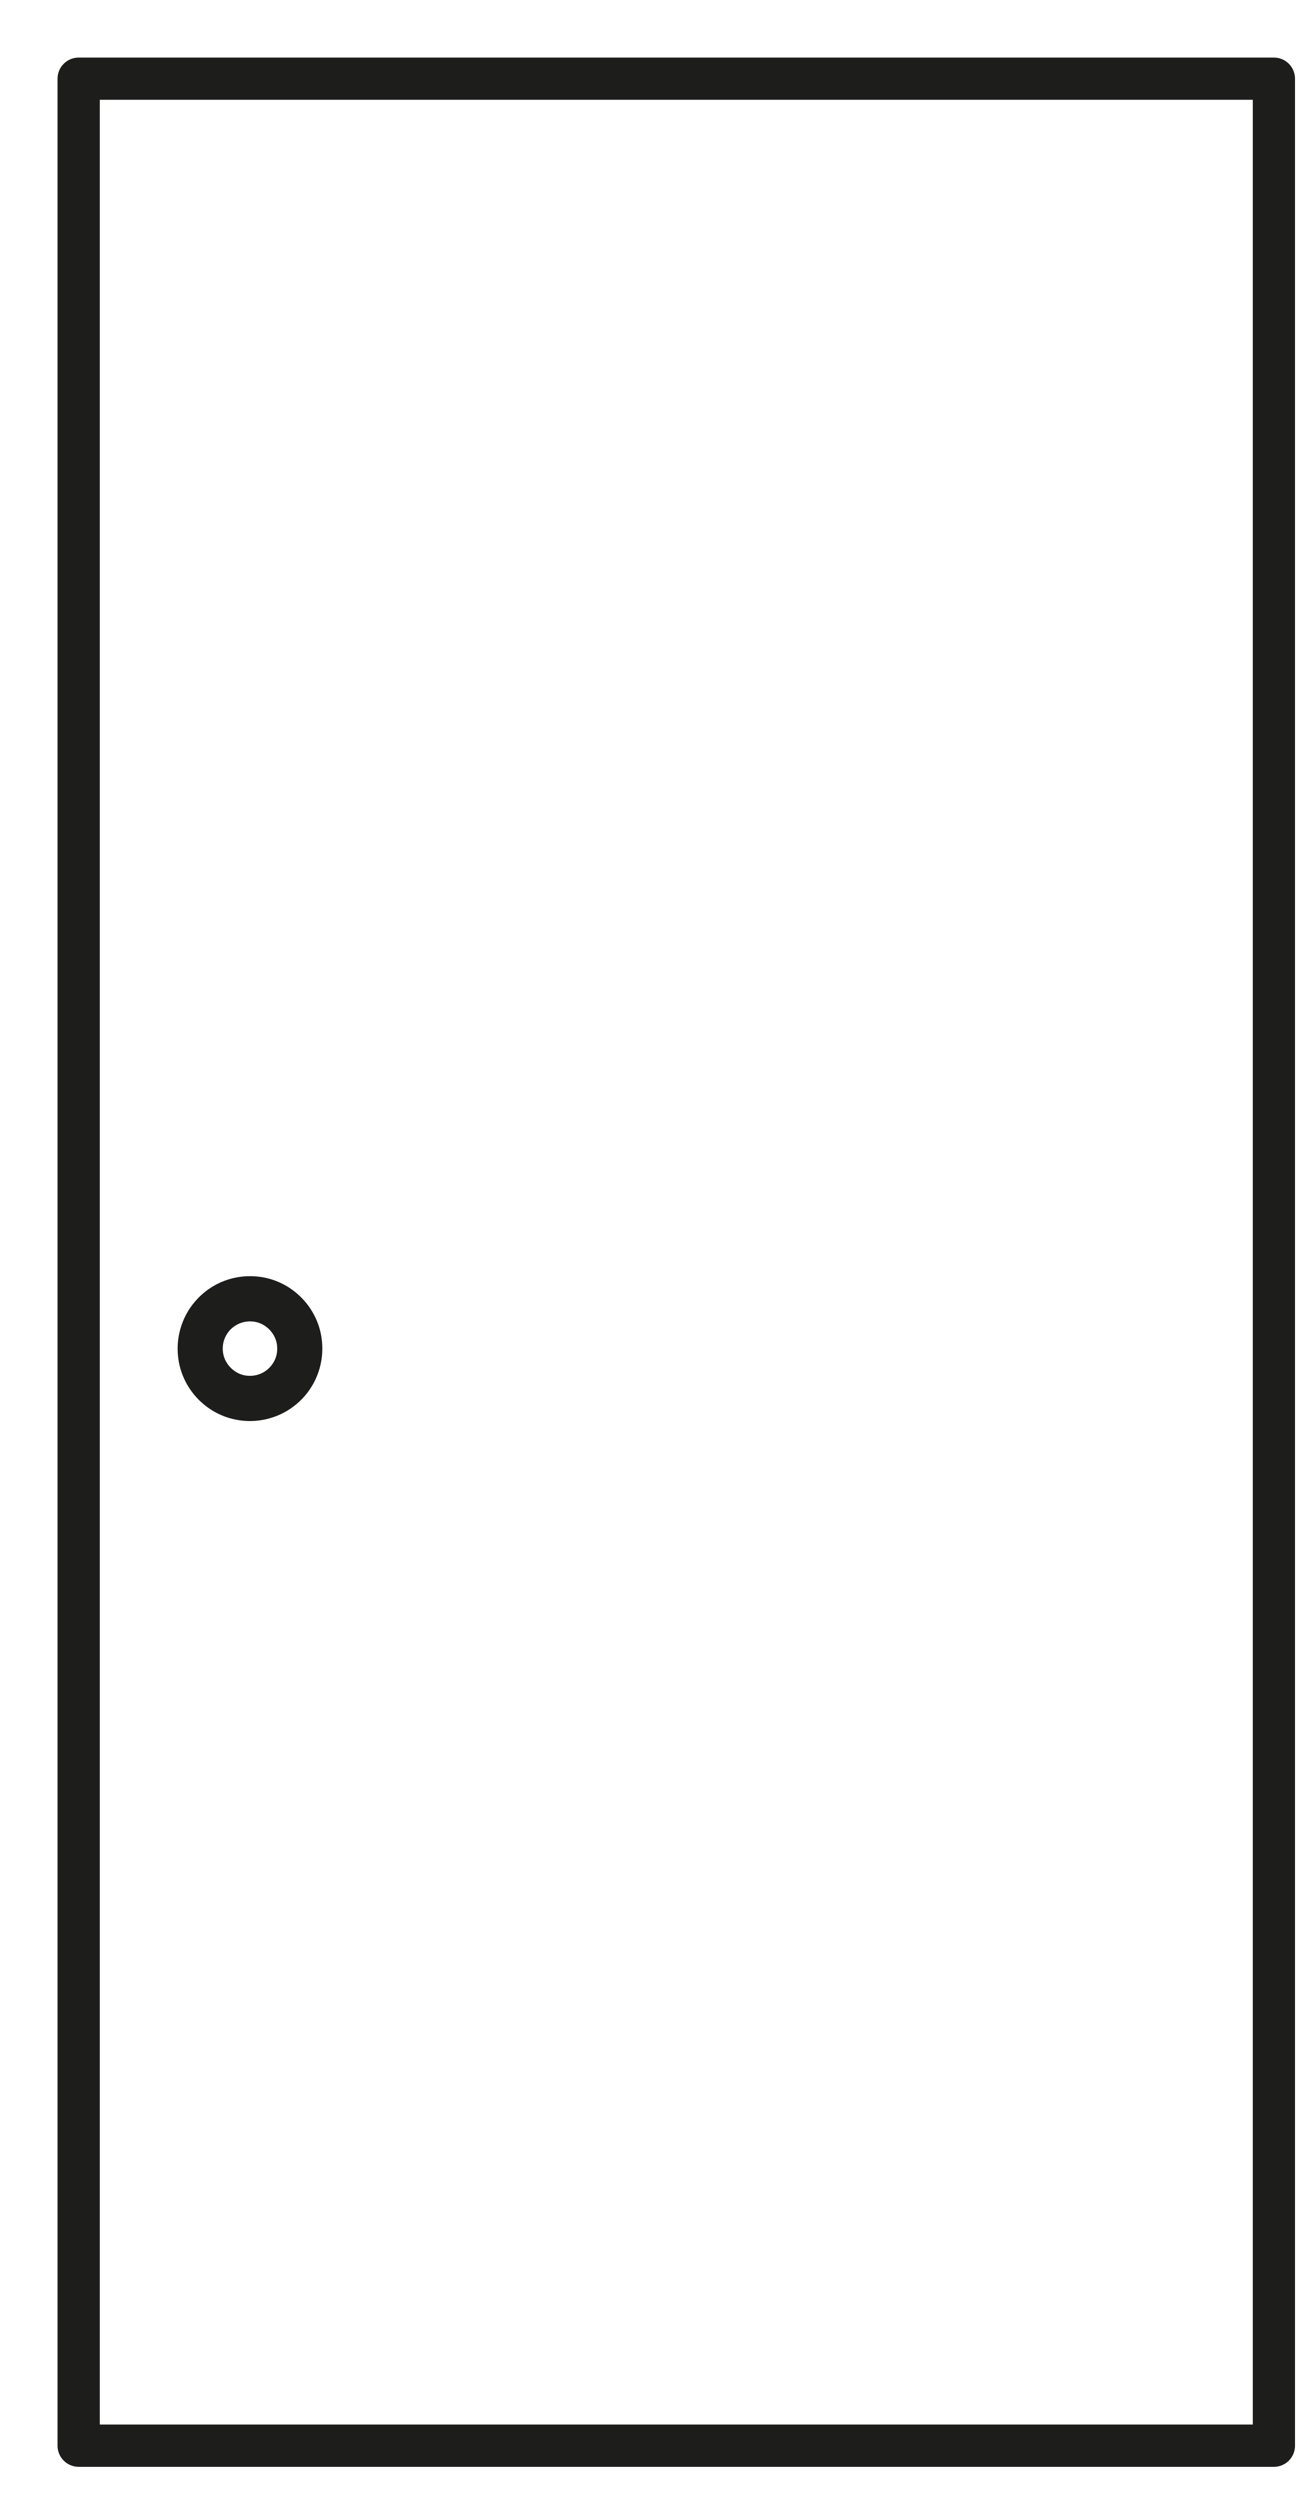 <svg xmlns="http://www.w3.org/2000/svg" width="20" viewBox="0 0 20 38" height="38"><g transform="translate(1 1)" fill-rule="evenodd" fill="none"><path fill="#1d1d1b" d="m18.375 0h-18.178c-.109 0-.197.088-.197.196v35.979c0 .108.088.196.197.196h18.178c.109 0 .196-.088.196-.196v-35.979c0-.108-.087-.196-.196-.196zm-17.982 35.978h17.786v-35.586h-17.786z"></path><path stroke-width=".25" stroke="#1d1d1b" d="m18.375 0h-18.178c-.109 0-.197.088-.197.196v35.979c0 .108.088.196.197.196h18.178c.109 0 .196-.088.196-.196v-35.979c0-.108-.087-.196-.196-.196zm-17.982 35.978h17.786v-35.586h-17.786z"></path><path fill="#1d1d1b" d="m2.652 20.441c.051.008.101.012.15.012.279 0 .543-.122.724-.333.182-.212.261-.493.218-.771-.062-.405-.388-.731-.793-.793-.337-.051-.659.073-.873.322-.181.211-.261.492-.218.77.062.405.387.731.792.793m-.276-1.308c.107-.124.262-.195.426-.195.03 0 .06.002.09.007.233.035.428.23.464.463.026.168-.019.33-.128.456-.126.147-.317.219-.516.189-.233-.036-.428-.231-.464-.464-.026-.168.02-.329.128-.456"></path><path stroke-width=".294" stroke="#1d1d1b" d="m2.652 20.441c.051.008.101.012.15.012.279 0 .543-.122.724-.333.182-.212.261-.493.218-.771-.062-.405-.388-.731-.793-.793-.337-.051-.659.073-.873.322-.181.211-.261.492-.218.77.062.405.387.731.792.793zm-.276-1.308c.107-.124.262-.195.426-.195.03 0 .06.002.09.007.233.035.428.23.464.463.026.168-.019.33-.128.456-.126.147-.317.219-.516.189-.233-.036-.428-.231-.464-.464-.026-.168.02-.329.128-.456z"></path></g></svg>